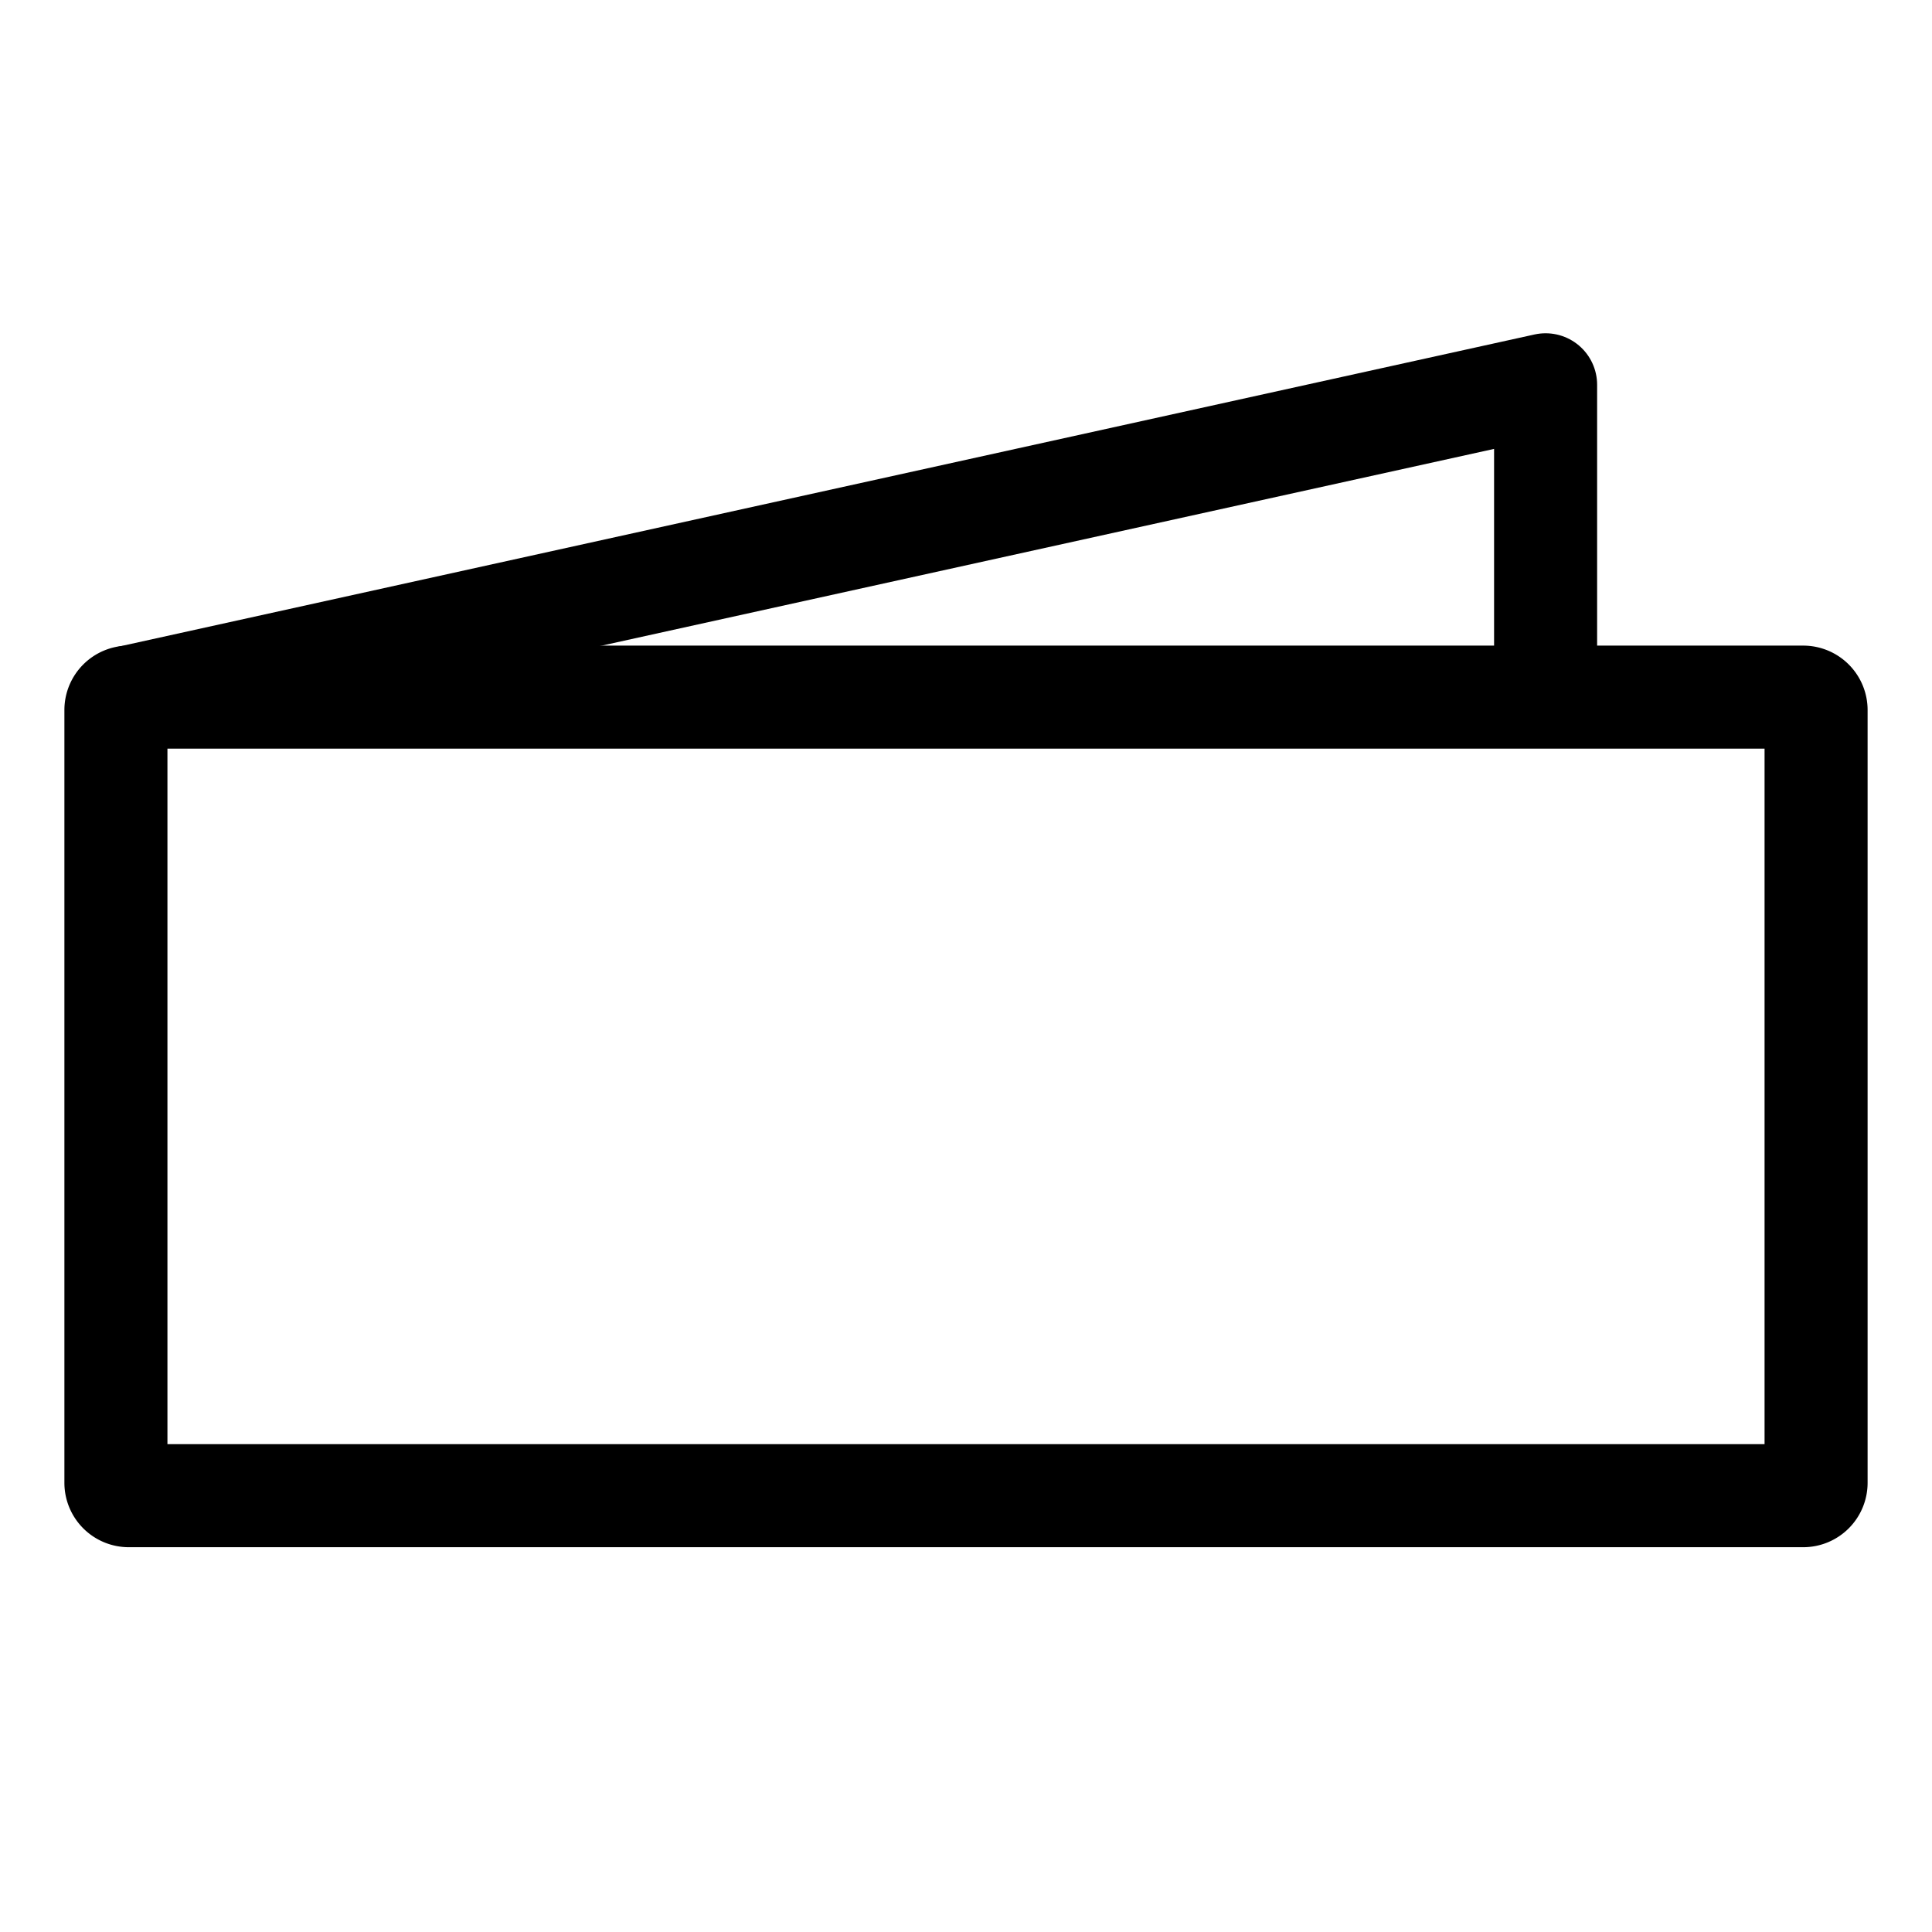 <svg viewBox="0 0 30 30" xmlns="http://www.w3.org/2000/svg"><path d="m27.4 11.625v10.8h-24.8v-10.8zm.6-1.6h-26a1 1 0 0 0 -1 1v12a1 1 0 0 0 1 1h26a1 1 0 0 0 1-1v-12a1 1 0 0 0 -1-1z"/><path d="m24 10.875v-4.9l-22 4.85" fill="none" stroke="#000" stroke-linejoin="round" stroke-width="1.6"/></svg>